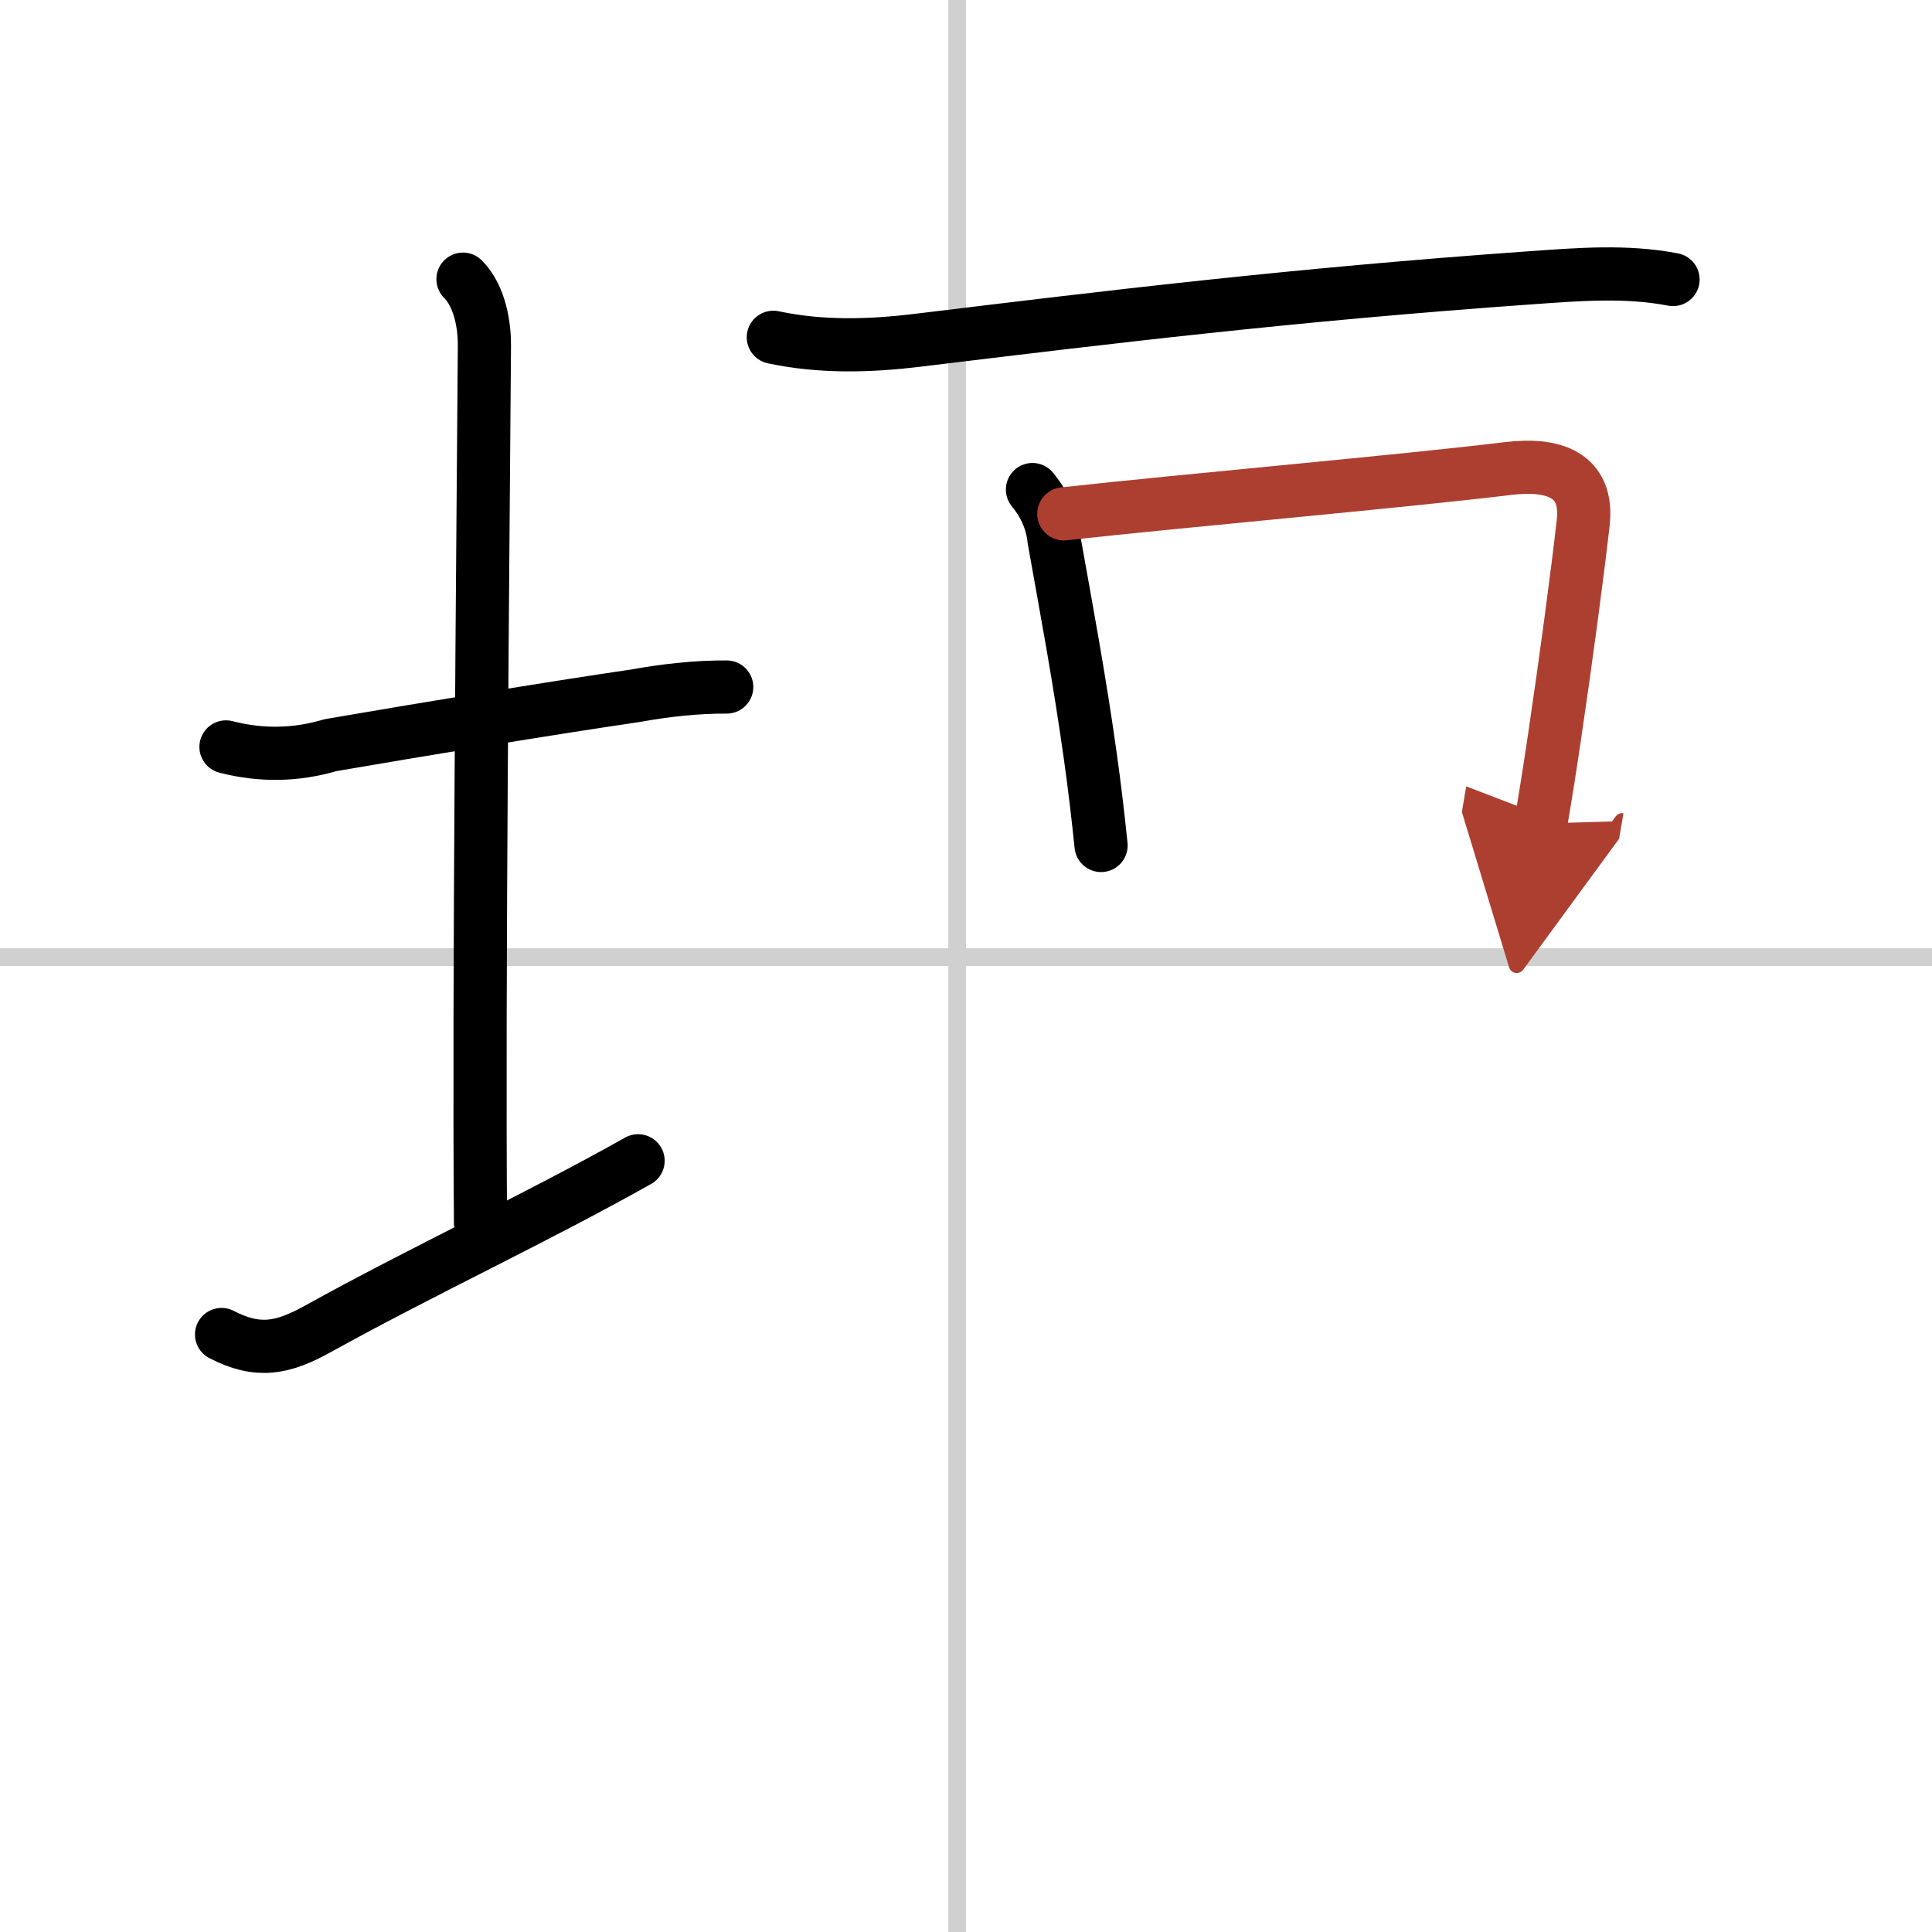 <svg width="400" height="400" viewBox="0 0 109 109" xmlns="http://www.w3.org/2000/svg"><defs><marker id="a" markerWidth="4" orient="auto" refX="1" refY="5" viewBox="0 0 10 10"><polyline points="0 0 10 5 0 10 1 5" fill="#ad3f31" stroke="#ad3f31"/></marker></defs><g fill="none" stroke="#000" stroke-linecap="round" stroke-linejoin="round" stroke-width="3"><rect width="100%" height="100%" fill="#fff" stroke="#fff"/><line x1="54" x2="54" y2="109" stroke="#d0d0d0" stroke-width="1"/><line x2="109" y1="54" y2="54" stroke="#d0d0d0" stroke-width="1"/><path d="m12.75 42.14c1.98 0.51 3.94 0.48 5.9-0.1 4.94-0.85 12.43-2.09 17.22-2.79 1.69-0.31 3.5-0.5 5.13-0.49"/><path d="M26.12,15.75c1,1,1.22,2.73,1.21,3.75C27.25,30.75,27,56.12,27.11,69"/><path d="m12.5 75.29c2.05 1.06 3.44 0.79 5.44-0.32 5.96-3.3 12.13-6.15 18.06-9.48"/><path d="m43.63 19.03c2.7 0.57 5.38 0.5 8.12 0.17 10.88-1.32 21.13-2.57 34.63-3.53 2.69-0.19 5.36-0.41 8.01 0.1"/><path d="m58.25 27.62c0.7 0.85 1.11 1.8 1.22 2.85 0.65 3.65 1.43 7.79 2.04 12.17 0.24 1.7 0.44 3.4 0.61 5.06"/><path d="m60.02 28.99c7.09-0.78 18.89-1.81 25.1-2.56 2.52-0.3 4.51 0.34 4.2 3.07-0.33 2.92-0.98 7.79-1.62 12.1-0.26 1.77-0.53 3.45-0.77 4.86" marker-end="url(#a)" stroke="#ad3f31"/></g></svg>
